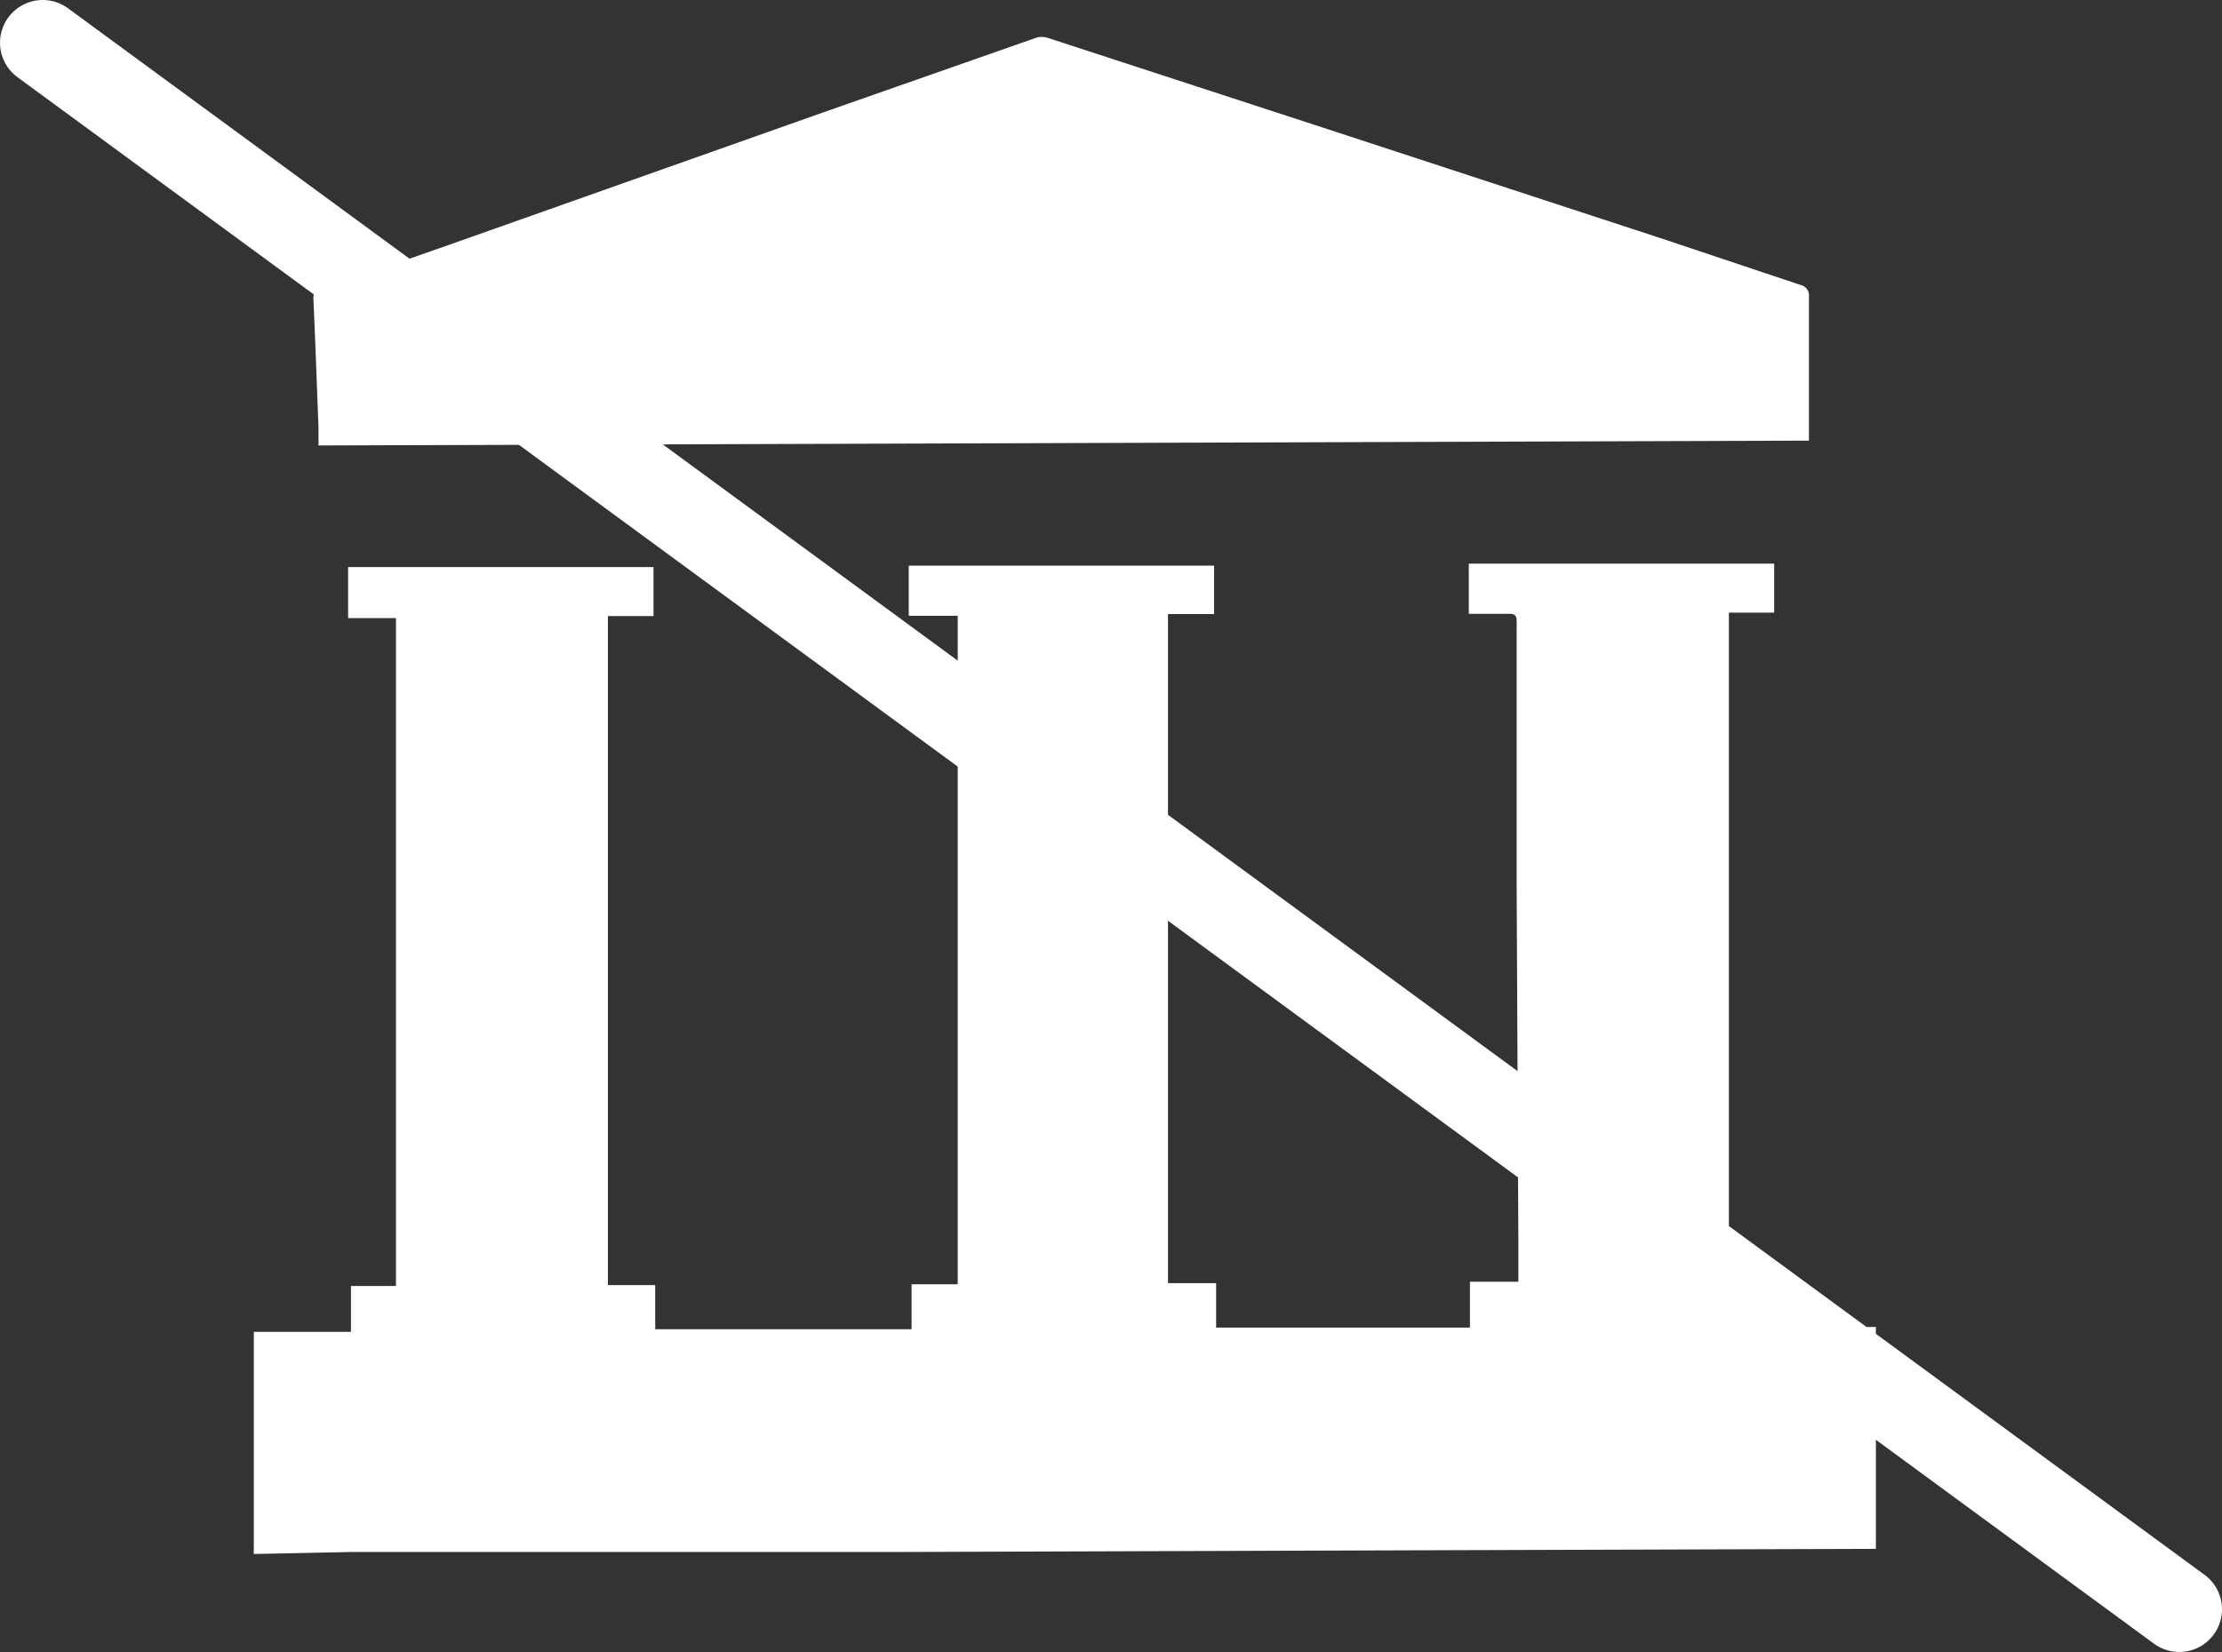 <?xml version="1.0" encoding="UTF-8"?>
<svg xmlns="http://www.w3.org/2000/svg" id="Layer_1" data-name="Layer 1" width="78" height="58" viewBox="0 0 78 58">
  <rect x="0" y="0" width="78" height="58" fill="#333333" stroke="none"/>
  <defs>
    <style>.cls-1{fill:#fff;}.cls-2{fill:none;stroke:#fff;stroke-linecap:round;stroke-linejoin:round;stroke-width:3px;}</style>
  </defs>
  <path class="cls-1" d="M8.91,54.56a2,2,0,0,1,0-.24q0-3.68,0-7.34c0-.06,0-.13,0-.22h3.41V45.15H13.9V21.7H12.22V19.91H22.94v1.72h-1.6V45.12H23v1.55H32V45.09h1.62V21.62H31.9V19.86H42.62v1.7H41V45.05h1.69v1.56h8.91V45H53.3V43.59l-.06-12.47c0-2.44,0-4.87,0-7.31,0-.67,0-1.35,0-2,0-.2-.07-.26-.26-.26H51.56V19.79H62.28v1.72H60.69V45h1.69v1.59h3.47v7.79l-16.13.05-18.22.06-17.4,0c-.59,0-1.18,0-1.77,0Z"></path>
  <path class="cls-1" d="M63.5,15.47l-52.32.17c0-.23,0-.44,0-.65-.06-1.5-.11-3-.18-4.52,0-.2.09-.24.24-.29l4.71-1.65L29,3.91l7.36-2.58a.68.68,0,0,1,.42,0l9.81,3.2,11.91,3.9L63.19,10a.38.38,0,0,1,.31.42c0,1.57,0,3.13,0,4.69Z"></path>
  <line class="cls-2" x1="1.5" y1="1.5" x2="76.5" y2="56.5"></line>
</svg>
